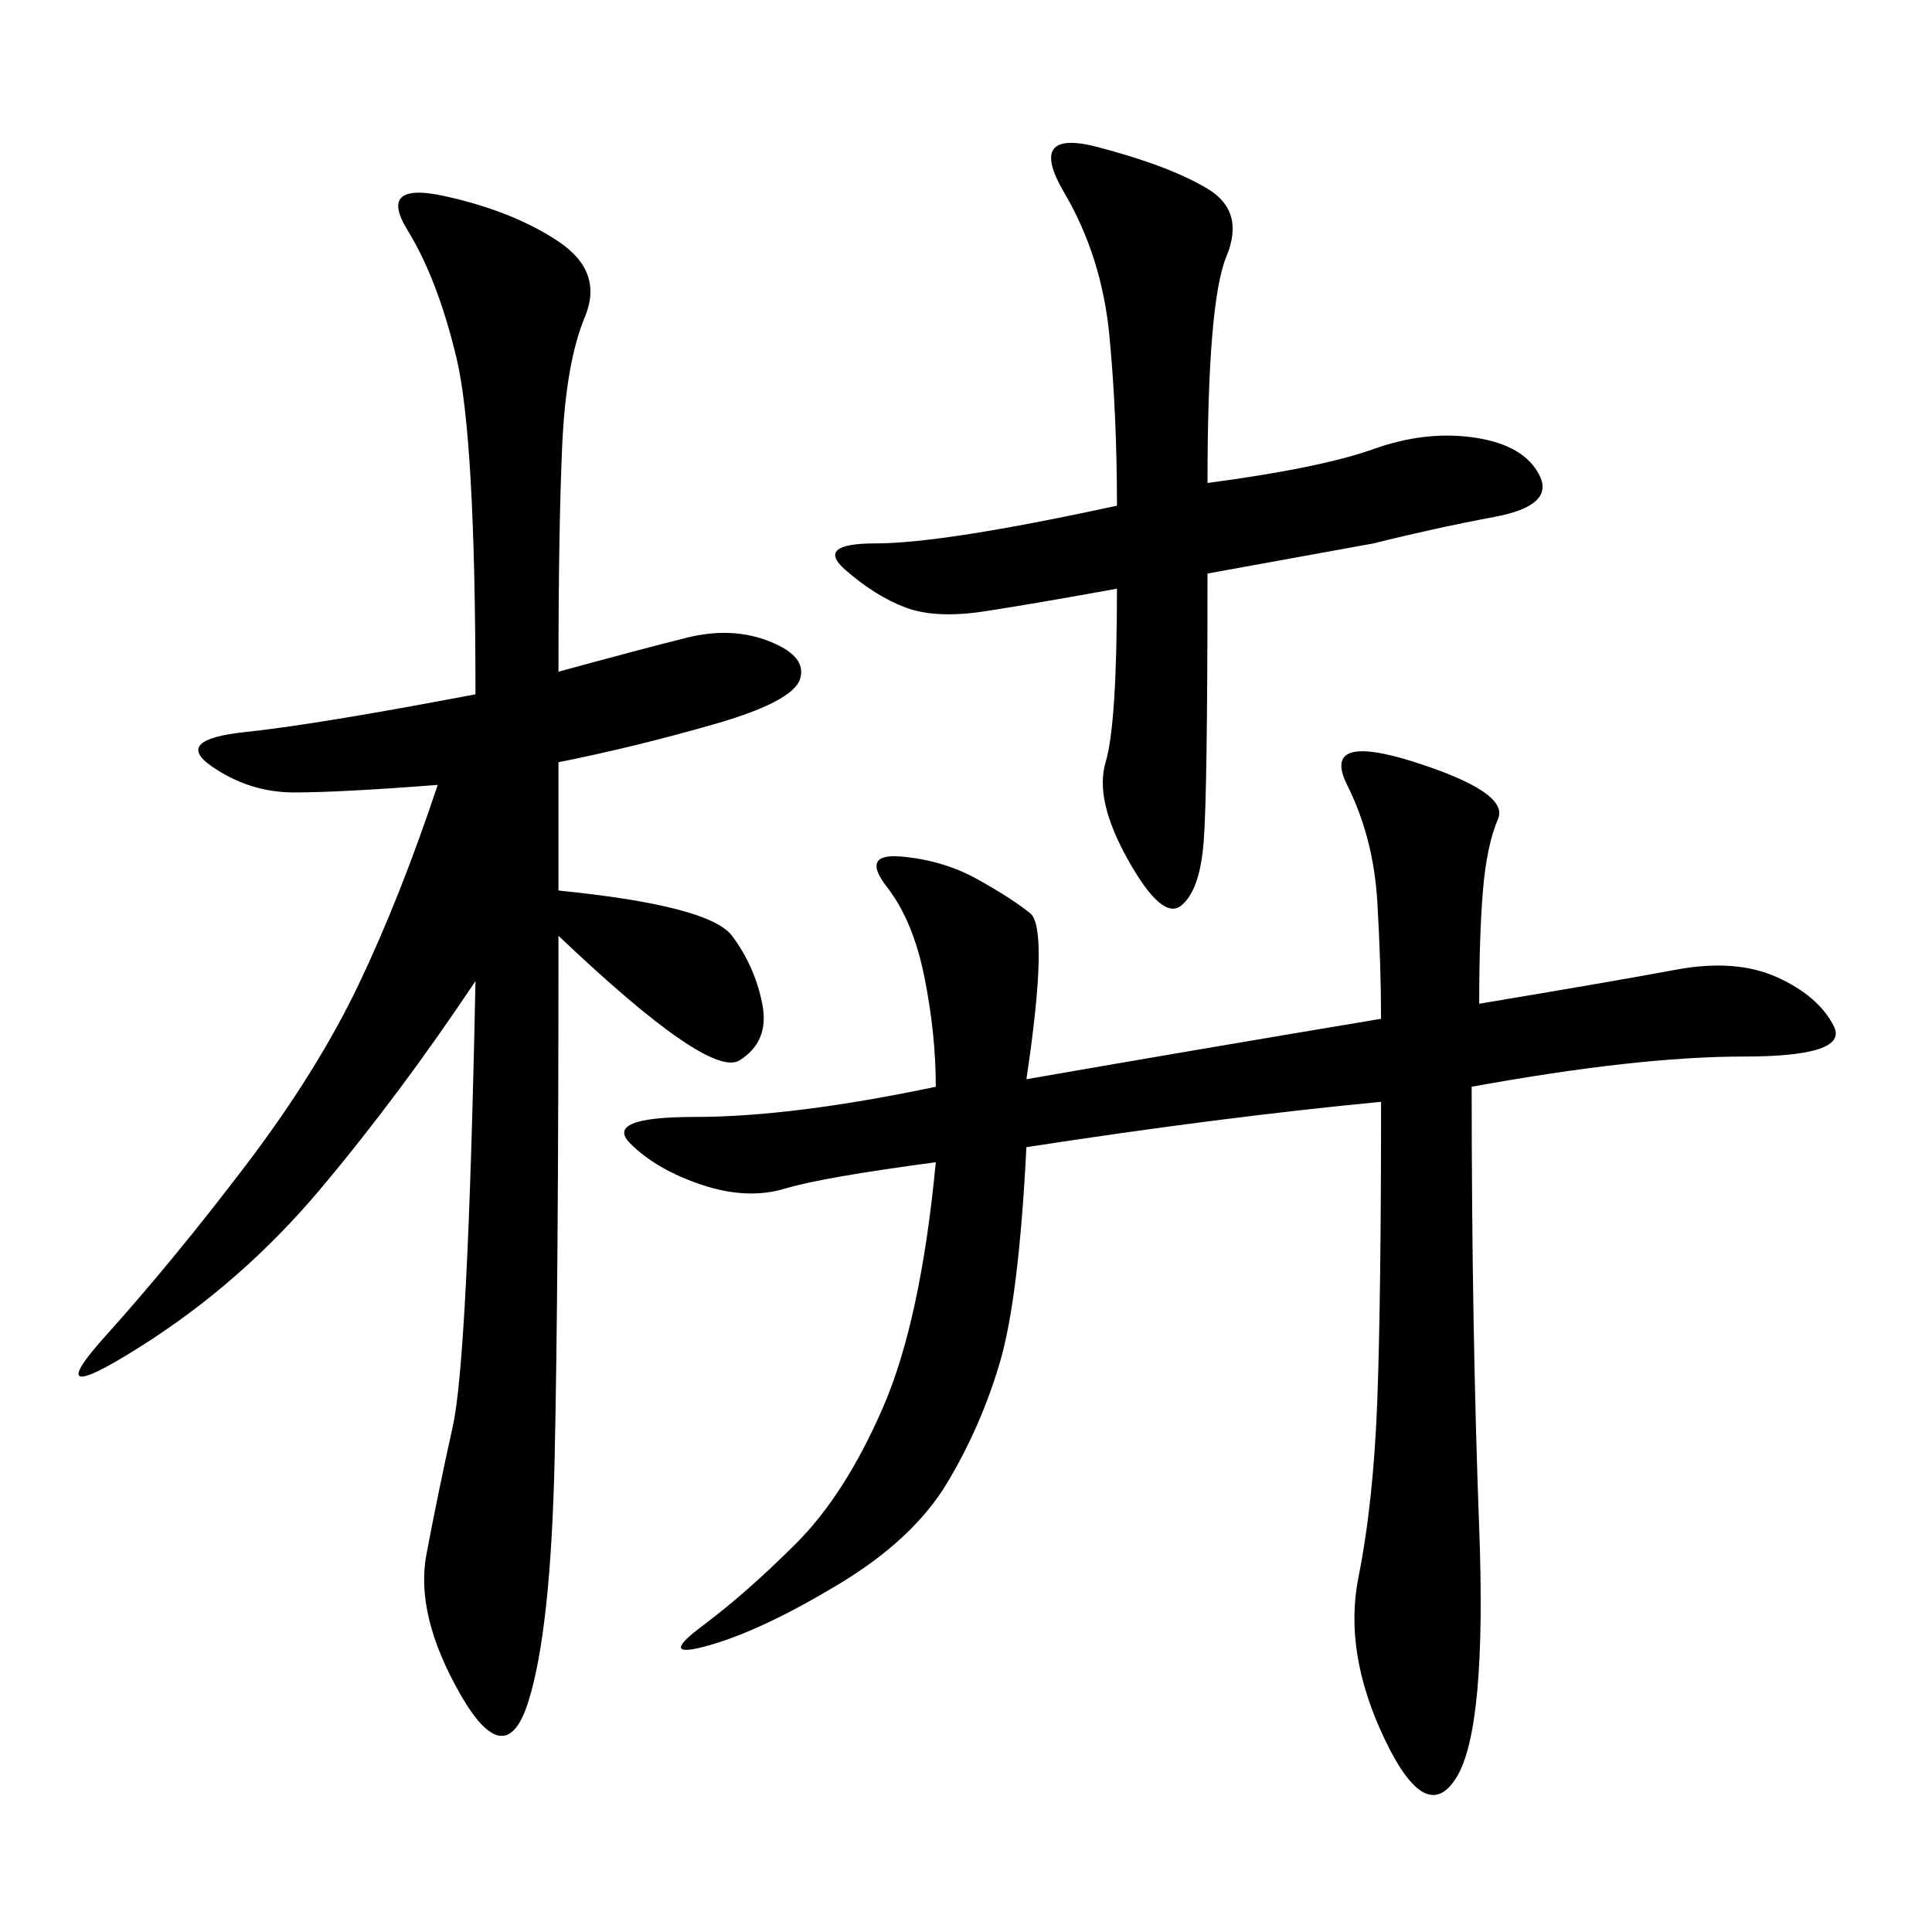 <svg xmlns="http://www.w3.org/2000/svg" xmlns:xlink="http://www.w3.org/1999/xlink" width="300" height="300"><path d="M86.72 104.30Q99.61 100.78 106.64 99.02Q113.67 97.27 119.53 99.61Q125.39 101.95 124.22 105.47Q123.05 108.98 110.74 112.50Q98.44 116.02 86.72 118.36L86.72 118.36L86.72 138.28Q110.16 140.63 113.67 145.31Q117.19 150 118.36 155.86Q119.53 161.72 114.84 164.65Q110.16 167.58 86.72 145.31L86.72 145.31Q86.72 199.22 86.13 226.17Q85.55 253.13 82.03 264.26Q78.52 275.39 71.48 263.09Q64.45 250.78 66.21 241.41Q67.97 232.03 70.31 221.48Q72.66 210.94 73.83 152.34L73.83 152.34Q62.11 169.92 49.80 184.57Q37.50 199.22 21.68 209.18Q5.86 219.14 16.41 207.42Q26.95 195.70 38.09 181.05Q49.22 166.41 55.66 152.93Q62.11 139.45 67.97 121.88L67.97 121.88Q52.73 123.05 45.70 123.05L45.70 123.05Q38.67 123.05 32.81 118.95Q26.95 114.84 38.09 113.67Q49.22 112.50 73.83 107.81L73.83 107.81Q73.83 67.97 70.90 55.66Q67.97 43.36 63.28 35.74Q58.59 28.13 69.14 30.47Q79.69 32.81 86.72 37.50Q93.75 42.19 90.82 49.22Q87.89 56.25 87.30 69.14Q86.72 82.03 86.72 104.30L86.72 104.30ZM229.69 155.86Q250.78 152.34 260.16 150.59Q269.53 148.83 275.98 151.76Q282.42 154.69 284.77 159.38Q287.11 164.06 270.70 164.06L270.70 164.06Q254.30 164.06 228.52 168.75L228.52 168.75Q228.52 206.25 229.69 237.30Q230.86 268.36 226.17 275.98Q221.48 283.59 215.04 270.12Q208.59 256.64 210.94 244.92Q213.28 233.20 213.87 217.38Q214.45 201.56 214.45 171.09L214.45 171.09Q189.84 173.44 159.38 178.13L159.38 178.13Q158.20 201.56 155.27 211.52Q152.34 221.48 147.07 230.27Q141.80 239.06 130.08 246.09Q118.36 253.13 110.16 255.47Q101.95 257.81 108.98 252.54Q116.02 247.27 123.63 239.65Q131.25 232.03 137.11 218.55Q142.97 205.08 145.31 180.47L145.31 180.47Q127.73 182.81 121.88 184.57Q116.02 186.33 108.98 183.98Q101.95 181.64 97.85 177.54Q93.75 173.44 107.81 173.44L107.81 173.44Q123.05 173.44 145.31 168.75L145.31 168.75Q145.31 160.55 143.55 151.76Q141.80 142.97 137.70 137.70Q133.59 132.42 140.04 133.01Q146.48 133.59 151.76 136.52Q157.03 139.45 159.96 141.80Q162.89 144.14 159.38 167.58L159.38 167.58Q186.33 162.89 214.45 158.20L214.45 158.20Q214.45 150 213.87 140.04Q213.28 130.08 209.18 121.88Q205.08 113.67 219.73 118.36Q234.38 123.05 232.62 127.15Q230.86 131.25 230.27 138.28Q229.69 145.31 229.69 155.86L229.69 155.86ZM187.50 75Q205.08 72.66 213.28 69.73Q221.48 66.80 229.10 67.97Q236.72 69.14 239.06 73.83Q241.41 78.52 232.03 80.27Q222.66 82.03 213.28 84.38L213.28 84.38L187.50 89.06Q187.50 123.05 186.91 130.66Q186.33 138.28 183.40 140.63Q180.47 142.97 175.20 133.59Q169.92 124.22 171.68 118.36Q173.44 112.50 173.44 91.41L173.44 91.41Q160.55 93.75 152.93 94.92Q145.31 96.09 140.63 94.34Q135.94 92.58 131.25 88.48Q126.56 84.38 135.94 84.38L135.94 84.38Q146.48 84.38 173.44 78.52L173.44 78.52Q173.44 64.45 172.27 52.15Q171.09 39.84 165.23 29.88Q159.38 19.92 170.51 22.85Q181.64 25.78 187.50 29.30Q193.36 32.81 190.43 39.84Q187.50 46.88 187.50 75L187.50 75Z"/></svg>
